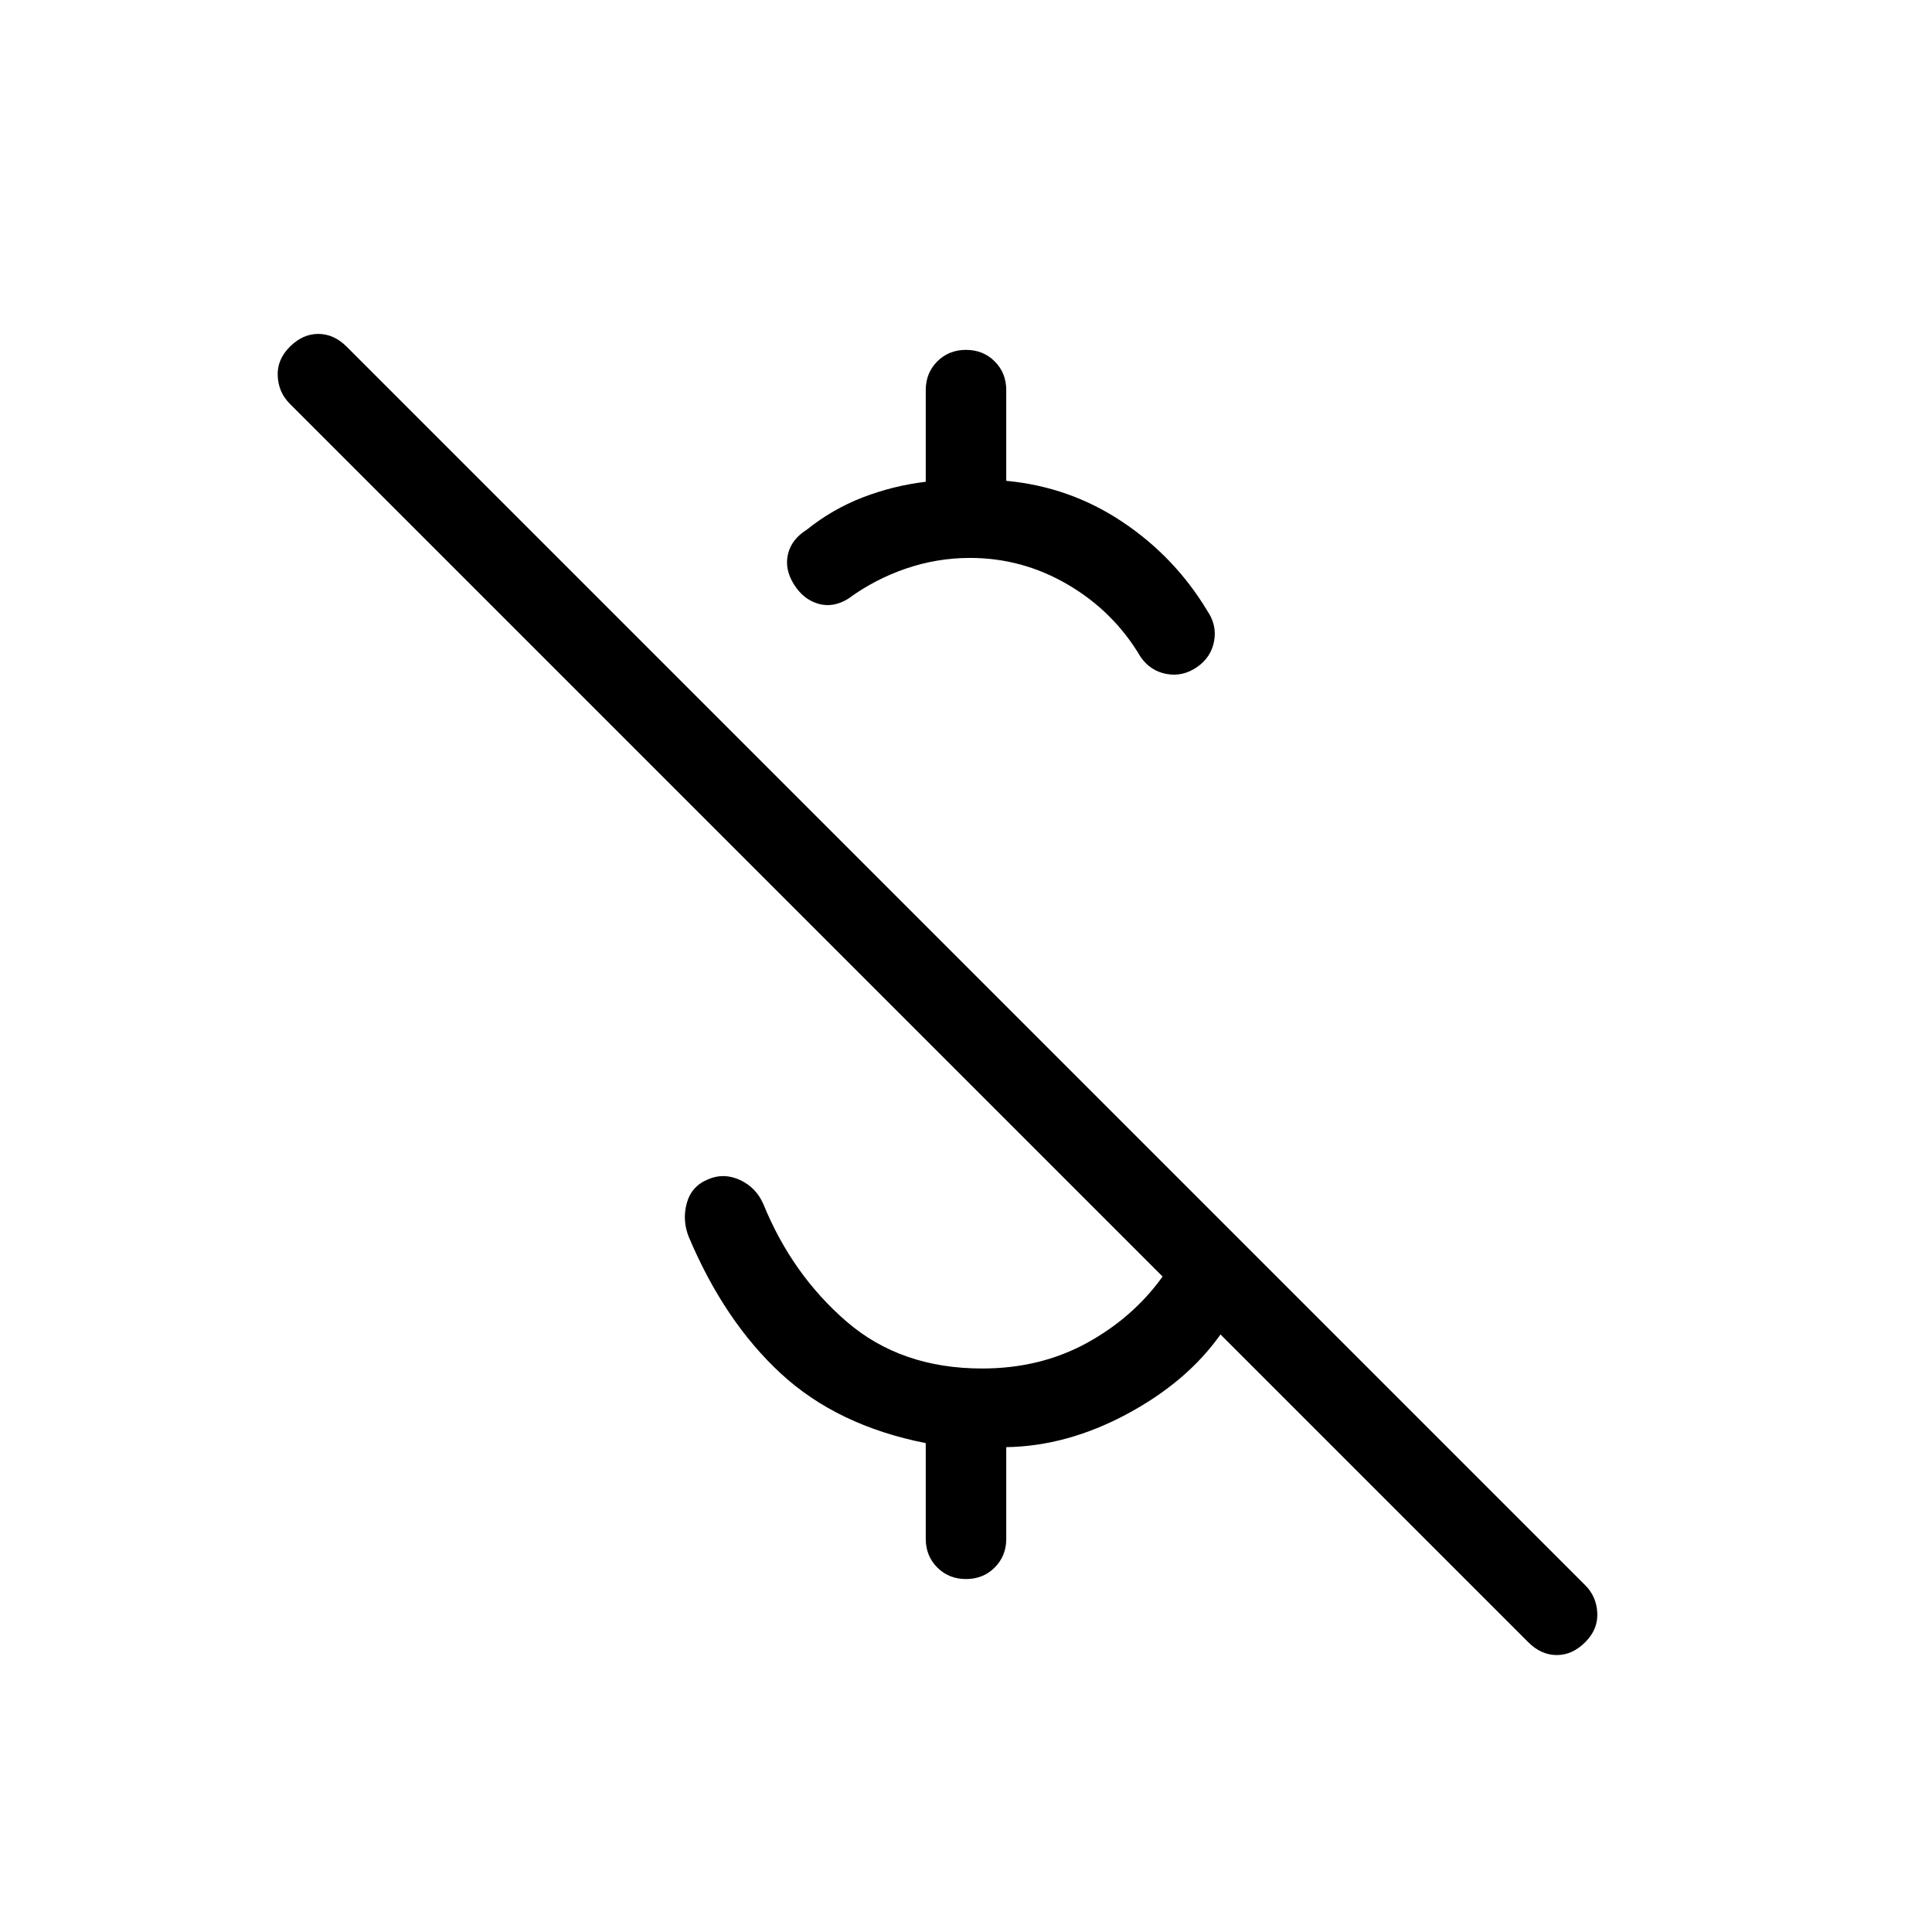 <svg xmlns="http://www.w3.org/2000/svg" height="24px" viewBox="0 -960 960 960" width="24px" fill="#000000"><path d="M460-720.62v-45.53q0-8.54 5.73-14.27t14.27-5.73q8.54 0 14.27 5.73t5.73 14.27v45.07q31.54 2.93 57.65 20.35 26.12 17.42 42.27 44.27 4.85 7.08 3.35 15.11-1.5 8.04-8.58 12.89-7.07 4.84-15.11 3.34t-12.89-8.57q-13.23-22.39-35.92-35.73-22.69-13.35-48.77-13.35-16.38 0-31.88 5.31t-28.58 14.92q-7.54 4.69-14.96 2.54-7.43-2.15-12.12-9.69-4.69-7.54-2.92-14.96 1.77-7.43 9.31-12.12 12.61-10.15 27.65-16t31.5-7.85ZM759.38-144 606.46-296.92q-16.54 23.46-46.38 39.5-29.85 16.04-60.08 16.5v45.54q0 8.53-5.73 14.26-5.73 5.74-14.27 5.74t-14.27-5.74q-5.73-5.73-5.73-14.26v-47.54q-44-8.7-72-34.58t-45.69-67.73q-3.39-8.31-1.08-16.85 2.31-8.54 10.62-11.92 7.77-3.38 15.8.31 8.04 3.69 11.66 12 14.23 34.92 41.27 58.31Q447.62-280 488-280q28.77 0 51.85-12.58 23.07-12.57 37.84-33.11L144-759.38q-5.62-5.62-6-13.77-.39-8.16 6-14.54 6.38-6.39 14.15-6.39 7.77 0 14.16 6.39l615.38 615.38q5.62 5.62 6 13.77.39 8.16-6 14.54-6.38 6.39-14.15 6.39-7.77 0-14.16-6.39Z"/></svg>